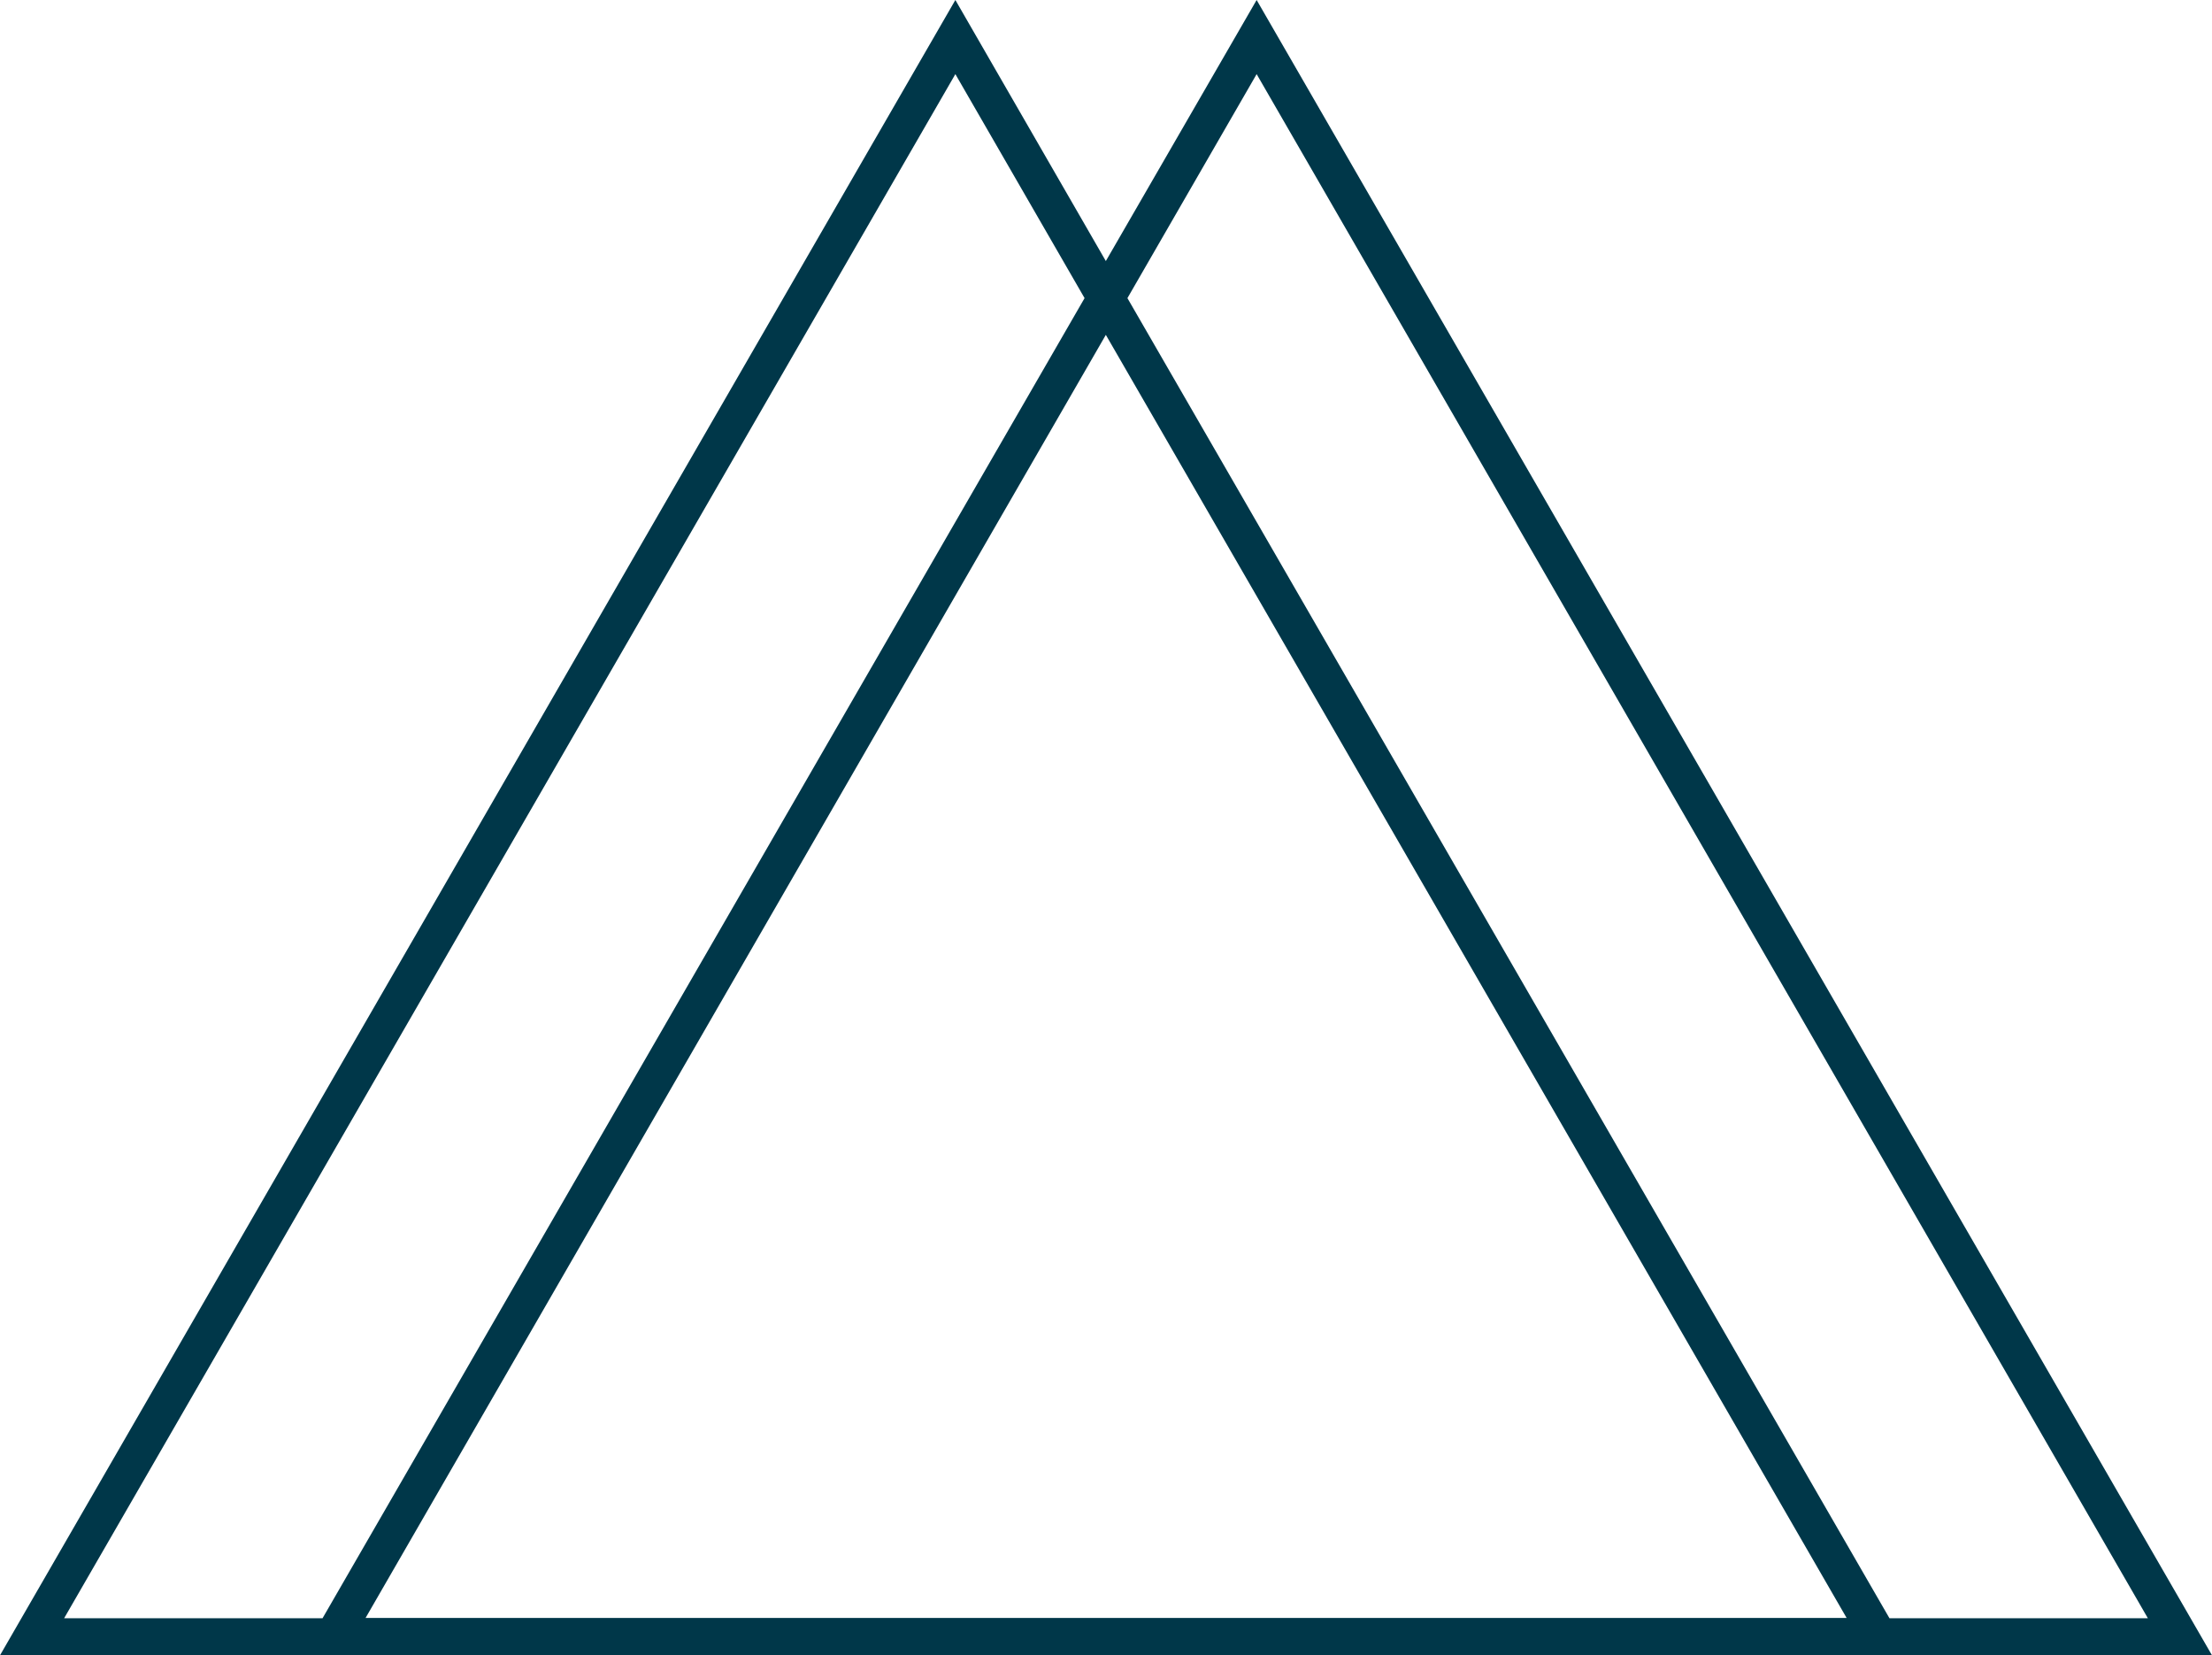 <?xml version="1.0" encoding="UTF-8"?><svg id="Icone_Blu" xmlns="http://www.w3.org/2000/svg" viewBox="0 0 68.65 51.36"><defs><style>.cls-1{fill:#003749;stroke-width:0px;}</style></defs><path class="cls-1" d="M34.99,9.25l4.01-6.95,27.66,47.91h-8.02L34.99,9.25ZM33.66,9.25L10.01,50.21H1.99L29.65,2.3l4.01,6.95ZM11.34,50.21L34.32,10.39l22.99,39.81H11.34ZM39,0l-4.68,8.1L29.65,0,0,51.36h68.65L39,0Z"/></svg>